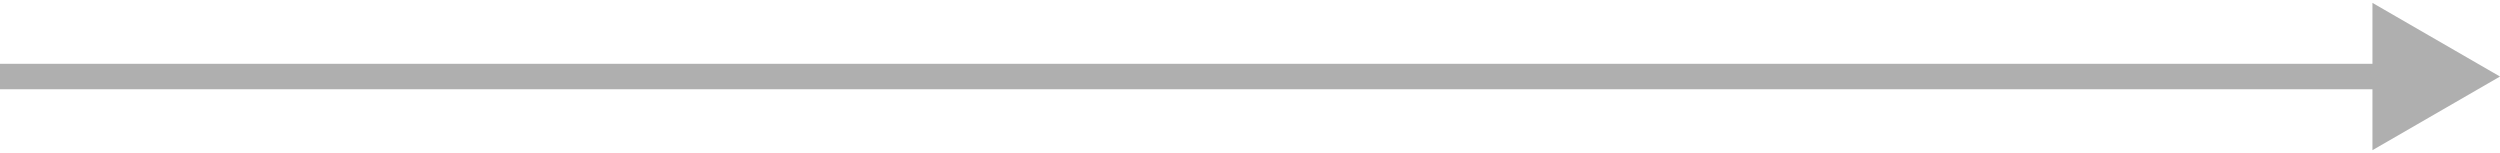 <svg width="98" height="6" viewBox="0 0 98 6" fill="none" xmlns="http://www.w3.org/2000/svg">
<path d="M98 3L93 0.113L93 5.887L98 3ZM2.60778e-08 3.5L93.5 3.5L93.5 2.5L-2.60778e-08 2.5L2.60778e-08 3.5Z" fill="#AFAFAF"/>
</svg>
